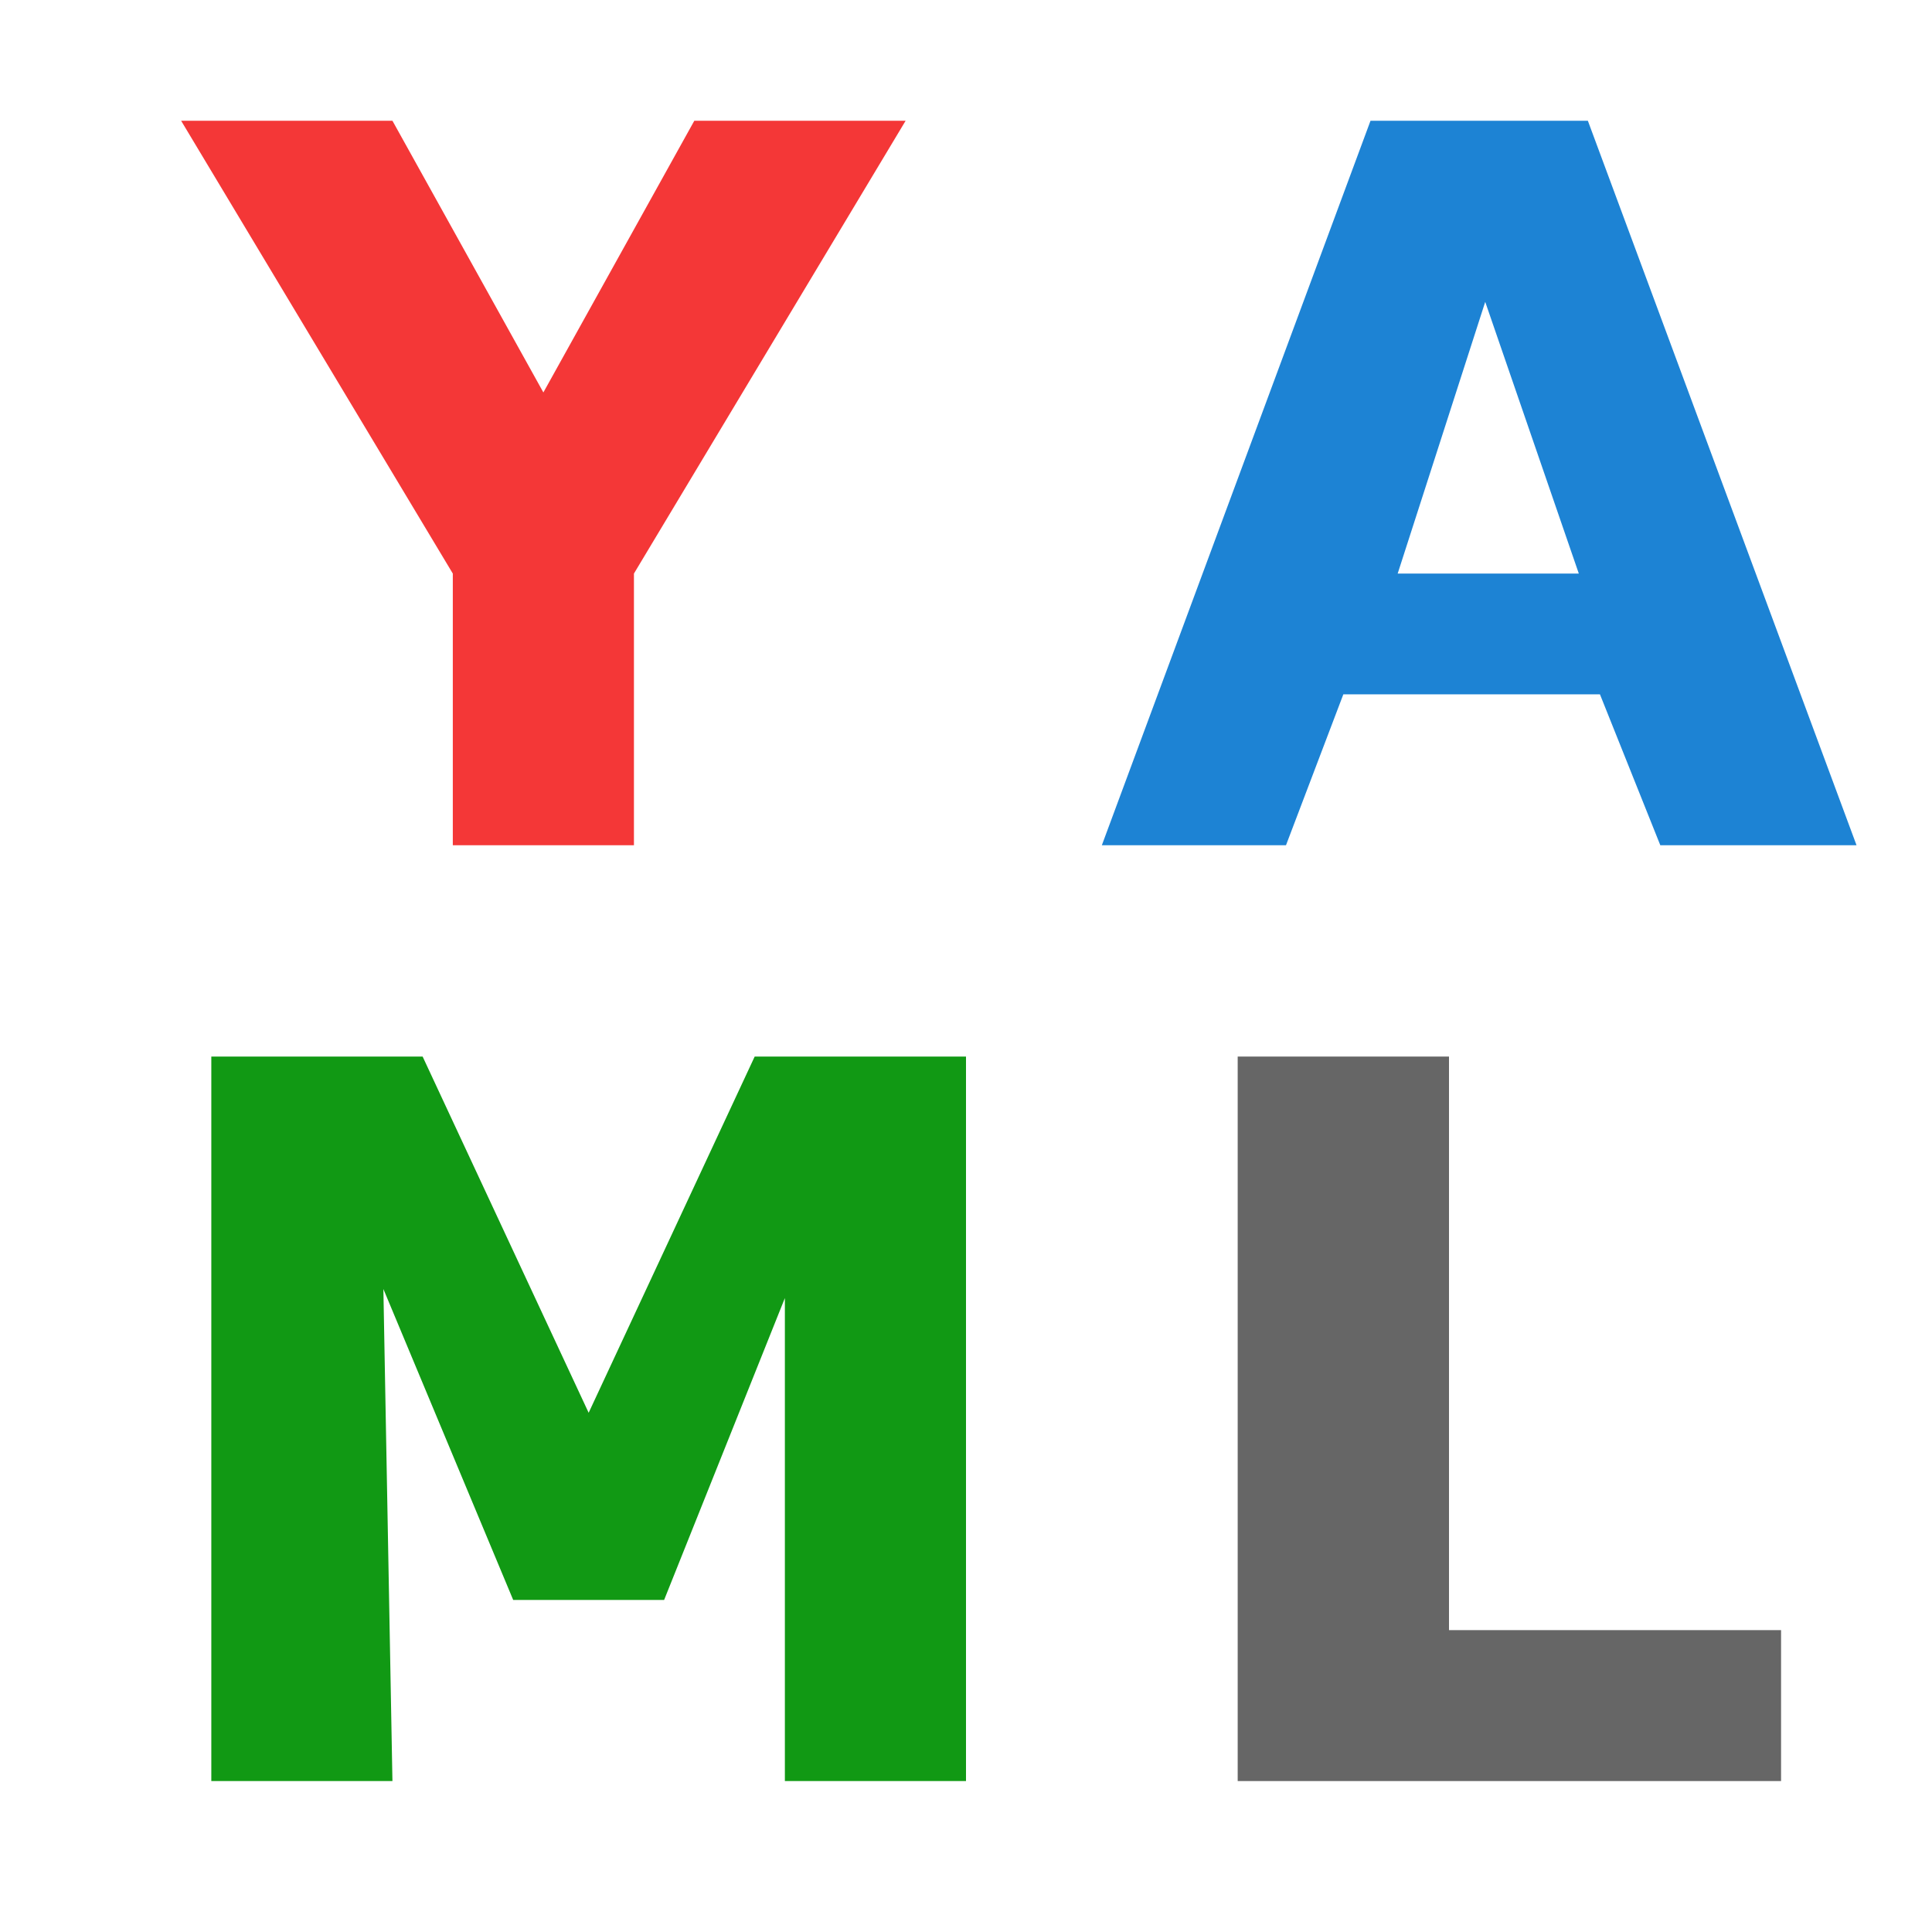 <svg xmlns="http://www.w3.org/2000/svg" viewBox="0 0 64 64" width="64" height="64">
  <path fill="#f43737" d="m30 4-9 15v9h-6v-9L6 4h7l5 9 5-9h7z" />
  <path fill="#1d83d4" d="M61.5 28H55l-2-5h-8.5l-1.9 5h-6.1l8.9-24h7.2l8.9 24zm-9.2-9-3.1-9-2.9 9h6z"/>
  <path fill="#119914" d="M32 59h-6V43l-4 10h-5l-4.3-10.3L13 59H7V35h7l5.5 11.8L25 35h7v24z" />
  <path fill="#666" d="M59 59H41V35h7v19h11v5z"/>
</svg>